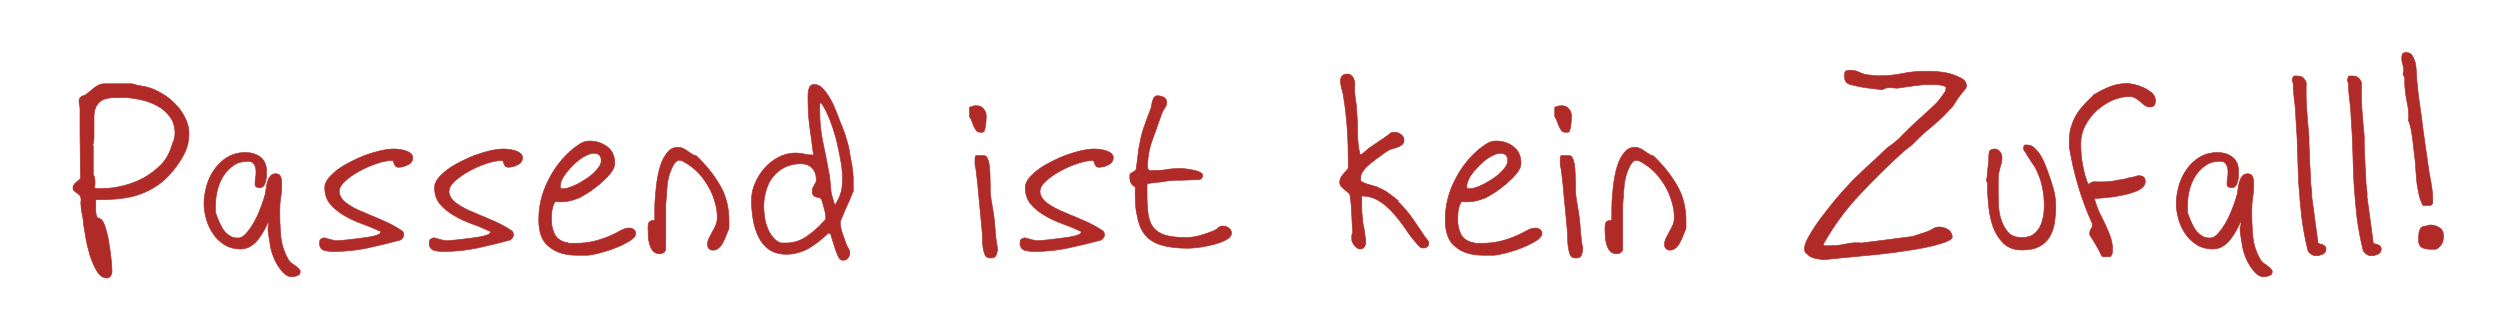<?xml version="1.0" encoding="utf-8"?>
<!-- Generator: Adobe Illustrator 23.0.1, SVG Export Plug-In . SVG Version: 6.00 Build 0)  -->
<svg version="1.1" id="Ebene_1" xmlns="http://www.w3.org/2000/svg" xmlns:xlink="http://www.w3.org/1999/xlink" x="0px" y="0px"
	 viewBox="0 0 1000 132.3" style="enable-background:new 0 0 1000 132.3;" xml:space="preserve">
<style type="text/css">
	.st0{fill:#B02B28;stroke:#B02B28;stroke-width:0.25;stroke-miterlimit:10;}
</style>
<g>
	<path class="st0" d="M29.2,75c0-0.4,0.2-0.9,0.5-1.3c0.3-0.4,0.7-0.7,1-1c0.4-0.3,0.7-0.5,1-0.8c0.3-0.2,0.5-0.4,0.5-0.5l-0.2-18
		v-1.2v-1.8c0-0.6,0-1.3,0-2.1c0-0.7,0-1.4,0-2.1c0-0.7,0-1.3,0-1.8c0-0.5,0-0.9,0-1.2c0-0.1-0.1-0.6-0.2-1.3
		c-0.1-0.7-0.2-1.2-0.2-1.3c0-0.6,0.1-1,0.3-1.3c0.2-0.3,0.4-0.5,0.7-0.7c0.3-0.2,0.6-0.3,1-0.4c0.4-0.1,0.7-0.3,1-0.6
		c0.6-0.4,1.2-0.9,1.8-1.4c0.5-0.5,1.1-0.9,1.6-1.3c0.5-0.4,1.1-0.7,1.8-1c0.6-0.3,1.4-0.4,2.3-0.4h0.7c0.4,0,1,0,1.5,0
		c0.6,0,1.2,0,1.7,0h1.4h1.1c0.5,0,1.1,0,1.6,0c0.6,0,1.1,0,1.6,0h1.1c1.5,0.5,2.9,0.8,4.3,1c1.4,0.2,2.8,0.6,4.3,1.2
		c1.7,0.7,3.4,1.7,5.1,2.8c1.7,1.2,3.2,2.6,4.5,4.1c1.4,1.5,2.4,3.2,3.3,5.1c0.8,1.8,1.3,3.7,1.3,5.6c0,2.9-0.6,5.5-1.7,7.8
		c-1.1,2.3-2.6,4.5-4.3,6.7c-2.1,2.6-4.2,4.7-6.6,6.3c-2.3,1.6-4.8,2.8-7.3,3.7c-2.6,0.9-5.3,1.4-8.2,1.7c-2.9,0.3-6,0.4-9.2,0.4
		c0,0.4,0,0.9,0,1.5c0,0.6,0,1.4,0,2.1c0,0.7,0,1.4,0.1,2c0.1,0.6,0.3,1.2,0.6,1.5c0.1,0.1,0.3,0.3,0.7,0.4c0.4,0.2,0.7,0.3,0.7,0.3
		c0.6,0.5,1.3,1.6,1.8,3.5c0.6,1.9,1.1,3.9,1.4,6.2c0.4,2.3,0.7,4.4,0.9,6.6c0.2,2.1,0.3,3.7,0.3,4.7c0,0.5-0.2,1.1-0.5,1.6
		c-0.4,0.6-0.9,0.9-1.5,0.9c-1.5,0-2.9-0.9-4-2.7c-1.1-1.8-2-3.9-2.8-6.3c-0.7-2.4-1.3-4.8-1.7-7.2c-0.4-2.4-0.7-4.2-0.9-5.4
		c0-0.2,0-0.6-0.1-1.4c-0.1-0.7-0.2-1.5-0.4-2.3c-0.2-0.8-0.3-1.6-0.4-2.4c-0.1-0.7-0.1-1.2-0.1-1.4c-0.1-0.5-0.1-1.1,0-1.9
		c0.1-0.7-0.1-1.4-0.4-1.9c-0.2-0.3-0.5-0.6-0.8-0.8c-0.3-0.2-0.7-0.5-1-0.7c-0.4-0.3-0.6-0.6-0.9-0.9C29.3,76.1,29.2,75.6,29.2,75z
		 M37.8,75l0.4,0.3c0.1,0.1,0.5,0.1,1.3,0.1H41c2.7,0,5.5-0.4,8.3-1.1c2.8-0.7,5.5-1.7,8.1-3.1c2.5-1.4,4.8-3.1,6.8-5.1
		c2-2,3.4-4.4,4.3-7.1c0.3-1,0.6-2,1-2.8c0.3-0.9,0.5-1.8,0.5-2.9c0-2.6-0.7-4.9-2.1-6.7c-1.4-1.8-3.1-3.3-5.2-4.4
		c-2.1-1.1-4.3-1.9-6.8-2.4c-2.4-0.5-4.7-0.8-6.8-0.8c-1.6,0-3.1,0-4.5,0.1C43.2,39.2,42,39.5,41,40c-1,0.5-1.8,1.3-2.4,2.3
		c-0.6,1-1,2.5-1,4.4v7.9c0,0.4,0,1-0.1,1.7c-0.1,0.8-0.2,1.2-0.2,1.2l-0.4,0.3l0.4,0.4v11.5c0.4,0.8,0.7,1.7,0.7,2.7
		c0,0.5,0,1,0,1.4C37.9,74.3,37.8,74.7,37.8,75z"/>
	<path class="st0" d="M107.5,88.3c-0.5,1.2-1.1,2.4-1.8,3.7c-0.7,1.3-1.5,2.5-2.4,3.7c-0.9,1.1-1.9,2.1-3.1,2.8
		c-1.2,0.7-2.4,1.1-3.9,1.1c-2.4,0-4.5-0.5-6.3-1.6c-1.8-1.1-3.4-2.5-4.6-4.3c-1.2-1.7-2.2-3.7-2.8-5.8c-0.6-2.1-1-4.3-1-6.4
		c0-2.4,0.4-4.8,1.1-7.3c0.7-2.5,1.8-4.7,3.2-6.6c1.4-2,3.2-3.6,5.2-4.8c2.1-1.2,4.4-1.8,7.1-1.8c2.3,0,4.3,0.6,5.9,1.8
		c1.6,1.2,2.5,3.1,2.5,5.5c0,0.5,0,1.1,0,1.8c0,0.8-0.1,1.5-0.3,2.3c-0.2,0.7-0.4,1.4-0.8,1.9c-0.4,0.5-0.9,0.8-1.5,0.8
		c-0.5,0-1-0.1-1.4-0.3c-0.4-0.2-0.6-0.6-0.6-1.2c0-0.8,0.1-1.7,0.2-2.5c0.2-0.8,0.2-1.6,0.2-2.5c0-1-0.2-2-0.7-2.8
		s-1.3-1.3-2.4-1.3c-2.3,0-4.2,0.5-5.8,1.6c-1.6,1.1-3,2.5-4.1,4.2c-1.1,1.7-1.9,3.6-2.4,5.6c-0.5,2-0.8,4-0.8,6v3.2
		c0.4,1,0.8,2.1,1.3,3.3c0.5,1.2,1.1,2.3,1.7,3.3c0.7,1,1.5,1.8,2.5,2.5c1,0.7,2.1,1,3.5,1c1.2,0,2.4-0.7,3.6-2.2
		c1.2-1.4,2.3-3.1,3.3-5c1-1.9,1.8-3.8,2.5-5.7c0.7-1.9,1.1-3.3,1.4-4.3c0.2-0.6,0.3-1.4,0.4-2.3s0.3-1.9,0.5-2.8
		c0.3-0.9,0.6-1.7,1.2-2.4c0.5-0.7,1.3-1,2.2-1c1,0,1.7,0.4,2,1.3c0.3,0.9,0.4,1.7,0.4,2.6c0,1.9-0.1,3.7-0.4,5.6
		c-0.3,1.9-0.4,3.8-0.4,5.7c0,2.8,0.1,5.6,0.3,8.5c0.2,2.9,0.8,5.7,1.9,8.2c0.1,0.3,0.4,0.9,0.8,1.6c0.4,0.8,0.6,1.2,0.8,1.3
		c0.3,0.4,0.6,0.7,1.1,1.1c0.5,0.3,1,0.6,1.4,1c0.5,0.3,0.9,0.7,1.3,1.1c0.4,0.4,0.6,0.8,0.6,1.2c0,0.8-0.4,1.3-1.3,1.6
		s-1.6,0.4-2.1,0.4c-1,0-2-0.4-2.9-1.2c-0.9-0.8-1.7-1.8-2.5-3c-0.7-1.2-1.4-2.3-1.8-3.5c-0.5-1.2-0.8-2.2-1-3
		c-0.2-0.7-0.4-1.6-0.5-2.6c-0.2-1-0.3-2-0.5-3.1c-0.2-1.1-0.3-2.2-0.3-3.2C107.5,90.2,107.5,89.2,107.5,88.3z"/>
	<path class="st0" d="M127.8,97.3c0-0.6,0.1-1,0.2-1.3c0.2-0.3,0.7-0.6,1.6-0.9c0.1,0,0.3,0.1,0.8,0.2c0.4,0.1,0.9,0.3,1.5,0.4
		c0.5,0.2,1.1,0.3,1.6,0.4c0.5,0.1,0.9,0.2,1.1,0.2c0.1,0,0.5,0,1.4-0.1c0.9-0.1,2-0.2,3.3-0.3c1.3-0.2,2.7-0.3,4.2-0.5
		c1.5-0.2,2.9-0.4,4.2-0.6c1.3-0.2,2.4-0.5,3.2-0.8c0.9-0.3,1.3-0.6,1.3-1v-0.2c0-0.3-0.1-0.4-0.4-0.4c-2.1-1-4.5-2-7-2.9
		c-2.5-0.9-4.9-2-7.1-3.3c-2.2-1.3-4.1-2.8-5.6-4.6c-1.5-1.8-2.2-4-2.2-6.6c0-1.2,0.5-2.4,1.5-3.7c1-1.2,2.3-2.4,3.9-3.6
		c1.6-1.2,3.4-2.2,5.4-3.2c2-1,4-1.9,6-2.6c2-0.7,4-1.3,5.8-1.7c1.9-0.4,3.5-0.6,4.8-0.6c0.5,0,1.2,0,2.1,0.1
		c0.9,0.1,1.7,0.3,2.6,0.5c0.8,0.3,1.6,0.6,2.2,1.1c0.6,0.5,0.9,1,0.9,1.7c0,1.3-0.6,2.3-1.9,2.9c-1.3,0.7-2.6,1-3.9,1
		c-0.7,0-1.2-0.4-1.5-1.1c-0.3-0.7-0.5-1.3-0.6-1.6h-0.5c-1.6,0-3.6,0.4-6,1.2c-2.4,0.8-4.7,1.8-6.9,3c-2.2,1.2-4.1,2.5-5.7,4
		c-1.6,1.4-2.4,2.8-2.4,4.2c0,0.9,0.3,1.7,0.8,2.5c0.5,0.8,1.2,1.5,2,2.1c0.8,0.6,1.7,1.2,2.6,1.7c0.9,0.5,1.8,0.9,2.6,1.3
		c1.4,0.6,2.8,1.2,4.2,1.8c1.5,0.6,3,1.2,4.5,1.9c1.5,0.6,3,1.3,4.5,2.1c1.4,0.7,2.8,1.6,4.1,2.5c0.3,0.4,0.5,0.9,0.5,1.5
		c0,0.6-0.4,1.3-1.3,2c-4.5,1.2-8.9,2.3-13.2,3.2c-4.3,0.9-8.9,1.4-13.7,1.4c-1.4,0-2.7-0.2-3.8-0.5
		C128.3,99.6,127.8,98.7,127.8,97.3z"/>
	<path class="st0" d="M171.7,97.3c0-0.6,0.1-1,0.2-1.3c0.2-0.3,0.7-0.6,1.6-0.9c0.1,0,0.3,0.1,0.8,0.2c0.4,0.1,0.9,0.3,1.5,0.4
		c0.5,0.2,1.1,0.3,1.6,0.4c0.5,0.1,0.9,0.2,1.1,0.2c0.1,0,0.5,0,1.4-0.1c0.9-0.1,2-0.2,3.3-0.3c1.3-0.2,2.7-0.3,4.2-0.5
		c1.5-0.2,2.9-0.4,4.2-0.6c1.3-0.2,2.4-0.5,3.2-0.8c0.9-0.3,1.3-0.6,1.3-1v-0.2c0-0.3-0.1-0.4-0.4-0.4c-2.1-1-4.5-2-7-2.9
		c-2.5-0.9-4.9-2-7.1-3.3c-2.2-1.3-4.1-2.8-5.6-4.6c-1.5-1.8-2.2-4-2.2-6.6c0-1.2,0.5-2.4,1.5-3.7c1-1.2,2.3-2.4,3.9-3.6
		c1.6-1.2,3.4-2.2,5.4-3.2c2-1,4-1.9,6-2.6c2-0.7,4-1.3,5.8-1.7c1.9-0.4,3.5-0.6,4.8-0.6c0.5,0,1.2,0,2.1,0.1
		c0.9,0.1,1.7,0.3,2.6,0.5c0.8,0.3,1.6,0.6,2.2,1.1c0.6,0.5,0.9,1,0.9,1.7c0,1.3-0.6,2.3-1.9,2.9c-1.3,0.7-2.6,1-3.9,1
		c-0.7,0-1.2-0.4-1.5-1.1c-0.3-0.7-0.5-1.3-0.6-1.6h-0.5c-1.6,0-3.6,0.4-6,1.2c-2.4,0.8-4.7,1.8-6.9,3c-2.2,1.2-4.1,2.5-5.7,4
		c-1.6,1.4-2.4,2.8-2.4,4.2c0,0.9,0.3,1.7,0.8,2.5c0.5,0.8,1.2,1.5,2,2.1c0.8,0.6,1.7,1.2,2.6,1.7c0.9,0.5,1.8,0.9,2.6,1.3
		c1.4,0.6,2.8,1.2,4.2,1.8c1.5,0.6,3,1.2,4.5,1.9c1.5,0.6,3,1.3,4.5,2.1c1.4,0.7,2.8,1.6,4.1,2.5c0.3,0.4,0.5,0.9,0.5,1.5
		c0,0.6-0.4,1.3-1.3,2c-4.5,1.2-8.9,2.3-13.2,3.2c-4.3,0.9-8.9,1.4-13.7,1.4c-1.4,0-2.7-0.2-3.8-0.5
		C172.3,99.6,171.7,98.7,171.7,97.3z"/>
	<path class="st0" d="M215.5,87.9c0-5.4,1.2-10.6,3.7-15.5c2.4-5,5.7-9.2,9.8-12.7c1-0.8,2-1.5,3.1-2.2c1.1-0.7,2.3-1.1,3.7-1.1
		c2.7,0,5.1,0.8,7.1,2.3c2,1.5,3,3.7,3,6.7c0,1.2-0.6,2.5-1.8,4c-1.2,1.5-2.7,2.9-4.3,4.3c-1.7,1.4-3.4,2.7-5.1,3.7
		c-1.7,1.1-3,1.8-4,2.1c-1.3,0.5-2.7,0.9-4.2,1.1c-1.5,0.2-3,0.2-4.4,0c-0.7,1.1-1.1,2.3-1.3,3.6c-0.2,1.3-0.2,2.6-0.2,3.9
		c0,1.7,0.3,3.4,1,5c0.6,1.6,1.8,2.8,3.6,3.5c0.6,0.3,1,0.4,1.2,0.3c0.2,0,0.5,0.1,1.1,0.4h3.2c2.5,0,4.9-0.3,7.3-0.9
		c2.4-0.6,4.7-1.4,7-2.5c1.1-0.5,2.2-1.1,3.3-1.7c1.1-0.6,2.3-1,3.5-1c0.6,0,1.1,0.2,1.7,0.6c0.5,0.4,0.8,0.9,0.8,1.5
		c0,1-0.8,2.1-2.5,3.1c-1.7,1-3.6,2-5.8,2.8c-2.2,0.9-4.4,1.5-6.5,2.1c-2.2,0.5-3.7,0.8-4.6,0.8h-4c-4.8,0-8.5-1.1-11.2-3.4
		C216.8,96.6,215.5,92.9,215.5,87.9z M224.1,74.5c0,0.5,0.1,0.8,0.3,0.9c0.2,0.1,0.5,0.1,1,0.1c0.9,0,2.2-0.4,3.9-1.1
		c1.7-0.7,3.4-1.7,5.1-2.8c1.7-1.1,3.1-2.3,4.3-3.7c1.2-1.3,1.8-2.5,1.8-3.6c0-2-1-3-3-3c-1.1,0-2.4,0.5-4,1.4s-3,2.1-4.4,3.5
		c-1.4,1.4-2.6,2.8-3.6,4.3C224.5,72.1,224.1,73.4,224.1,74.5z"/>
	<path class="st0" d="M259.2,91.1c0-1.1,0.2-1.9,0.5-2.3c0.3-0.4,1.1-0.7,2.2-0.7c0-1,0-2.5,0-4.3c0-1.8,0.1-3.8,0.3-6
		c0.2-2.2,0.4-4.4,0.8-6.6c0.4-2.3,0.9-4.3,1.6-6.1c0.7-1.8,1.6-3.3,2.7-4.5c1.1-1.2,2.4-1.7,3.9-1.7c0.8,0,1.5,0.2,2.1,0.5
		c0.6,0.3,1.3,0.7,1.8,1.1c0.6,0.4,1.1,0.8,1.7,1.1c0.5,0.4,1.1,0.6,1.7,0.7c3.7,3.5,6.9,7.4,9.4,11.7c2.5,4.2,3.7,9,3.7,14.3V91
		c0,0.1,0,0.3-0.1,0.6c-0.1,0.3-0.2,0.4-0.2,0.5c-0.3,0.7-0.7,1.5-1,2.5c-0.4,0.9-0.8,1.8-1.3,2.7c-0.5,0.9-1.1,1.6-1.8,2.1
		c-0.7,0.5-1.6,0.8-2.6,0.6c-0.5-0.1-0.9-0.4-1.2-0.8c-0.3-0.4-0.4-0.9-0.4-1.3c0-0.9,0.2-1.8,0.6-2.6c0.4-0.8,0.8-1.6,1.3-2.5
		c0.5-0.8,0.9-1.7,1.4-2.7c0.4-0.9,0.6-2,0.6-3.2c0-2.1-0.3-4.2-1-6.3c-0.6-2.2-1.5-4.2-2.6-6.1c-1.1-1.9-2.4-3.7-3.9-5.3
		c-1.5-1.6-3.2-2.9-5-4c-0.6-0.3-1-0.6-1.4-0.8c-0.4-0.2-0.8-0.3-1.4-0.3s-1.1,0.4-1.7,1.1c-0.5,0.7-1,1.6-1.4,2.6c-0.4,1-0.8,2-1,3
		c-0.3,1-0.4,1.8-0.5,2.3c-0.1,0.5-0.1,1.2-0.2,2.2c-0.1,0.9-0.2,1.9-0.2,2.8c-0.1,1-0.1,1.8-0.2,2.6c-0.1,0.7-0.1,1.2-0.1,1.4v17.6
		c-0.3,1.2-1.1,1.8-2.5,1.8c-1.1,0-1.9-0.4-2.6-1.1c-0.6-0.7-1.1-1.7-1.4-2.8c-0.3-1.1-0.5-2.2-0.5-3.4
		C259.3,93,259.2,92,259.2,91.1z"/>
	<path class="st0" d="M331.7,93.3h-0.2h-0.2c-1.2,1.1-2.5,2.2-3.7,3.2c-1.3,1-2.6,1.9-3.9,2.7c-1.4,0.8-2.8,1.4-4.3,1.8
		c-1.5,0.5-3.1,0.7-4.9,0.7c-2.8,0-5.2-0.7-7-2c-1.8-1.3-3.2-3.1-4.2-5.2c-1-2.1-1.7-4.4-2.1-7c-0.4-2.5-0.6-5-0.6-7.3
		c0-2.3,0.4-4.6,1.4-6.8c0.9-2.2,2.2-4.3,3.8-6.1c1.6-1.8,3.5-3.3,5.6-4.4c2.1-1.1,4.4-1.7,6.8-1.7c1.2,0,2.3,0.1,3.5,0.4
		c1.2,0.3,2.3,0.4,3.4,0.4h0.4c-0.1-0.1-0.1-0.4-0.2-0.8c-0.1-0.4-0.1-0.6-0.1-0.8c-0.5-3.7-1-7.2-1.4-10.4
		c-0.4-3.2-0.6-6.6-0.6-10.3V38c0-1,0.2-2,0.5-2.9c0.3-0.9,1-1.3,2.1-1.3c1.2,0,2.2,0.5,3.2,1.5c1,1,1.9,2.3,2.8,3.7
		c0.8,1.4,1.6,2.9,2.2,4.5c0.6,1.5,1.2,2.8,1.5,3.8c0.4,1.2,0.9,2.2,1.3,3.2c0.4,1,0.7,2,1.1,2.9c0.3,1,0.6,2,0.9,3
		c0.3,1,0.6,2.2,0.9,3.5v0.4c0.4,2.1,0.7,4,1.1,5.9c0.3,1.9,0.5,3.8,0.5,5.9V73c0,0.4,0,0.8,0,1.3c0,0.5,0,0.9,0,1.3v0.9
		c-0.1,0.1-0.4,0.8-0.9,2.1c-0.5,1.3-1.1,2.6-1.8,4.1c-0.6,1.4-1.2,2.8-1.7,4c-0.5,1.2-0.8,1.9-0.8,1.9c0,1.5,0.3,3.2,0.9,4.9
		c0.6,1.7,1.2,3.3,1.7,4.7c0.1,0.1,0.3,0.5,0.6,1.1c0.3,0.6,0.5,0.9,0.6,1.1v0.7c0,0.8-0.2,1.5-0.7,2.1c-0.5,0.6-1.1,0.9-2,0.9
		c-0.6,0-1-0.2-1.4-0.7c-0.4-0.5-0.6-1-0.8-1.5c-0.1-0.3-0.3-0.8-0.6-1.5c-0.3-0.7-0.5-1.5-0.8-2.4c-0.3-0.9-0.5-1.7-0.8-2.5
		c-0.2-0.8-0.4-1.3-0.4-1.6C332,93.4,331.9,93.3,331.7,93.3z M305.8,86.5c0.2,1.5,0.5,3,1.1,4.4c0.5,1.4,1.2,2.7,2.1,3.8
		c0.9,1.2,2,2,3.3,2.5c0.1,0,0.5,0,1,0c0.5,0,0.9,0,1,0c3,0,5.7-0.8,8.2-2.5s4.7-3.6,6.6-5.7c0.5-0.5,0.8-0.8,1-1
		c0.1-0.1,0.2-0.4,0.2-0.9c0-1.1-0.2-2.3-0.6-3.7s-0.7-2.5-1-3.4c-0.2-0.5-0.5-0.8-0.9-0.9c-0.4-0.1-0.8-0.2-1.3-0.3
		c-0.4-0.1-0.8-0.3-1.1-0.6c-0.3-0.3-0.5-0.9-0.5-1.8c0-0.4,0.1-0.8,0.2-1.2c0.2-0.4,0.4-0.7,0.6-1.1c0.2-0.4,0.4-0.7,0.6-1.1
		c0.2-0.4,0.2-0.8,0.2-1.3c0-1.9-0.6-3.4-1.7-4.5c-1.1-1.2-2.6-1.7-4.5-1.7c-2.4,0-4.6,0.5-6.4,1.4s-3.4,2.2-4.6,3.7
		c-1.3,1.5-2.2,3.3-2.8,5.4c-0.6,2-1,4.2-1,6.3C305.5,83.6,305.6,85,305.8,86.5z M329.2,57.1c0.9,4.1,1.7,8.3,2.5,12.7
		c0.1,0.2,0.1,0.6,0.2,1.3c0.1,0.6,0.1,1.4,0.2,2.1c0.1,0.8,0.2,1.5,0.2,2.1c0.1,0.6,0.1,1.1,0.1,1.3c0.1,0.4,0.2,0.9,0.3,1.4
		c0.2,0.6,0.3,1.2,0.5,1.7c0.2,0.6,0.3,1.1,0.4,1.4c0.1,0.4,0.2,0.6,0.3,0.6h0.3c0.1,0,0.3-0.4,0.7-1.2s0.7-1.4,0.9-1.8
		c0.5-1.3,0.8-2.5,1-3.7c0.1-1.2,0.2-2.5,0.2-3.8c0-1.8-0.2-4.1-0.7-6.9c-0.5-2.8-1.1-5.7-1.8-8.6c-0.8-2.9-1.7-5.7-2.8-8.4
		c-1.1-2.6-2.2-4.8-3.4-6.4c-0.3,0.5-0.4,1-0.4,1.6v1.7C327.9,48.8,328.3,53,329.2,57.1z"/>
	<path class="st0" d="M387.8,46.7V43c0-0.1,0.3-0.2,0.9-0.4s1-0.3,1.4-0.3c1.4-0.1,2.4,0.2,3.2,1.1c0.8,0.9,1.2,1.9,1.2,3.1
		c0,0.9-0.1,1.9-0.2,3c-0.1,1.1-0.3,2.1-0.6,3c-0.2,0.3-0.4,0.4-0.7,0.4h-0.8c-0.8,0-1.4-0.2-1.7-0.7s-0.7-1.1-1-1.7
		c-0.3-0.7-0.5-1.4-0.8-2.1C388.5,47.8,388.2,47.2,387.8,46.7z M390,64.7v-1.3c0-0.5,0.1-0.9,0.4-1.2h1.3h1.4c0.6,0,1.1,0.1,1.4,0.4
		c0.3,0.3,0.6,0.9,0.8,1.6c0.2,0.8,0.3,1.3,0.4,1.6c0.3,2.7,0.4,5.4,0.4,8.1c-0.1,2.7,0.2,5.3,0.7,7.9c0.5,2.7,0.9,5.4,1.1,8
		c0.2,2.6,0.4,5.3,0.8,8c0.1,0.1,0.1,0.4,0.2,0.8s0.1,0.6,0.1,0.8v0.2c0,0.8-0.2,1.6-0.5,2.4c-0.3,0.8-1,1.2-2.1,1.2
		c-0.7,0-1.3-0.1-1.6-0.3c-0.4-0.2-0.7-0.7-1-1.4c-0.5-1.7-0.8-3.4-0.8-5.1c0-1.8-0.1-3.6-0.3-5.5c-0.4-3.9-0.7-7.7-1.1-11.5
		c-0.3-3.8-0.7-7.6-1.2-11.5c0-0.1-0.1-0.4-0.2-0.9c-0.1-0.5-0.2-0.8-0.2-1V64.7z"/>
	<path class="st0" d="M408,97.3c0-0.6,0.1-1,0.2-1.3c0.2-0.3,0.7-0.6,1.6-0.9c0.1,0,0.3,0.1,0.8,0.2c0.4,0.1,0.9,0.3,1.5,0.4
		c0.5,0.2,1.1,0.3,1.6,0.4c0.5,0.1,0.9,0.2,1.1,0.2c0.1,0,0.5,0,1.4-0.1c0.9-0.1,2-0.2,3.3-0.3c1.3-0.2,2.7-0.3,4.2-0.5
		c1.5-0.2,2.9-0.4,4.2-0.6c1.3-0.2,2.4-0.5,3.2-0.8c0.9-0.3,1.3-0.6,1.3-1v-0.2c0-0.3-0.1-0.4-0.4-0.4c-2.1-1-4.5-2-7-2.9
		c-2.5-0.9-4.9-2-7.1-3.3c-2.2-1.3-4.1-2.8-5.6-4.6c-1.5-1.8-2.2-4-2.2-6.6c0-1.2,0.5-2.4,1.5-3.7c1-1.2,2.3-2.4,3.9-3.6
		c1.6-1.2,3.4-2.2,5.4-3.2c2-1,4-1.9,6-2.6c2-0.7,4-1.3,5.8-1.7c1.9-0.4,3.5-0.6,4.8-0.6c0.5,0,1.2,0,2.1,0.1
		c0.9,0.1,1.7,0.3,2.6,0.5c0.8,0.3,1.6,0.6,2.2,1.1c0.6,0.5,0.9,1,0.9,1.7c0,1.3-0.6,2.3-1.9,2.9c-1.3,0.7-2.6,1-3.9,1
		c-0.7,0-1.2-0.4-1.5-1.1c-0.3-0.7-0.5-1.3-0.6-1.6H437c-1.6,0-3.6,0.4-6,1.2c-2.4,0.8-4.7,1.8-6.9,3c-2.2,1.2-4.1,2.5-5.7,4
		c-1.6,1.4-2.4,2.8-2.4,4.2c0,0.9,0.3,1.7,0.8,2.5c0.5,0.8,1.2,1.5,2,2.1c0.8,0.6,1.7,1.2,2.6,1.7c0.9,0.5,1.8,0.9,2.6,1.3
		c1.4,0.6,2.8,1.2,4.2,1.8c1.5,0.6,3,1.2,4.5,1.9c1.5,0.6,3,1.3,4.5,2.1c1.4,0.7,2.8,1.6,4.1,2.5c0.3,0.4,0.5,0.9,0.5,1.5
		c0,0.6-0.4,1.3-1.3,2c-4.5,1.2-8.9,2.3-13.2,3.2c-4.3,0.9-8.9,1.4-13.7,1.4c-1.4,0-2.7-0.2-3.8-0.5C408.6,99.6,408,98.7,408,97.3z"
		/>
	<path class="st0" d="M454.1,74.8c-0.9-0.5-1.5-1.1-1.8-1.8c-0.3-0.7-0.4-1.5-0.4-2.6c0-0.5,0.1-0.8,0.4-1c0.3-0.2,0.5-0.4,0.8-0.5
		c0.3-0.2,0.6-0.4,0.9-0.6c0.3-0.2,0.5-0.6,0.5-1c0.3-1.9,0.5-3.7,0.7-5.3c0.1-1.6,0.4-3.4,0.9-5.5c0.4-2.3,1-4.4,1.8-6.5
		c0.7-2.1,1.5-4.2,2.3-6.2c0.2-0.4,0.3-0.9,0.4-1.5c0.1-0.6,0.2-1.3,0.4-1.9c0.2-0.6,0.4-1.1,0.7-1.5c0.3-0.4,0.7-0.6,1.3-0.6
		c0.9,0,1.7,0.2,2.5,0.6c0.8,0.4,1.2,1.1,1.2,2.2c0,0.7-0.3,1.4-0.8,2.1c-0.5,0.7-0.9,1.5-1.2,2.2c-1.2,3.5-2.5,7.1-3.8,10.7
		c-1.3,3.6-1.9,7.3-1.9,11.1c0,0.1,0,0.1,0.1,0.2c0,0.1,0.1,0.2,0.3,0.4c0.2,0.2,0.3,0.3,0.4,0.4h1.9c1.7,0,3.4-0.1,5.1-0.4
		c1.7-0.3,3.4-0.4,5.2-0.4c0.3,0,0.9,0,1.9,0.1c1,0.1,2.1,0.3,3.2,0.5c1.1,0.2,2.1,0.5,2.9,0.9s1.2,0.9,1.1,1.5
		c-0.3,1-0.9,1.5-1.8,1.5c-0.3,0-0.9,0-1.7,0c-0.8,0-1.7,0.1-2.6,0.1c-0.9,0-1.8,0.1-2.6,0.1c-0.8,0-1.4,0-1.7,0c-0.1,0-0.3,0-0.6,0
		c-0.3,0-0.6,0.1-0.9,0.1c-0.3,0.1-0.6,0.1-0.9,0.1c-0.3,0-0.5,0-0.5,0h-0.4c-0.6,0.1-1.4,0.3-2.4,0.4c-0.9,0.1-1.8,0.2-2.7,0.3
		s-1.9,0.2-3.1,0.4l-0.4,0.4c0,0.1,0,0.3,0,0.6c0,0.3,0,0.7,0,1.2v1.3v1c0,3.2,0.2,5.9,0.5,8.1c0.4,2.2,1.1,3.9,2.2,5.2
		c1.1,1.3,2.7,2.3,4.7,2.9c2.1,0.6,4.8,0.9,8.2,0.9c1.9,0,3.7-0.3,5.6-0.8c1.8-0.5,3.7-1.2,5.5-1.9c0.7-0.3,1.3-0.7,1.8-1.2
		c0.5-0.5,1.1-0.7,2-0.7c0.8,0,1.5,0.3,2.2,0.8c0.7,0.5,1.1,1.2,1.1,2c0,1.1-0.8,2-2.3,2.8c-1.5,0.8-3.3,1.4-5.3,1.9
		c-2,0.5-3.9,0.9-5.8,1.1c-1.9,0.2-3.2,0.3-4,0.3c-4.6,0-8.3-0.5-11.1-1.4c-2.8-0.9-4.9-2.4-6.4-4.4c-1.5-2-2.4-4.5-2.9-7.6
		C454.1,83.1,454,79.3,454.1,74.8z"/>
	<path class="st0" d="M540.7,94.5c0-0.5,0.1-1,0.4-1.5c-0.2-2.1-0.3-4.4-0.4-7.1c-0.1-2.7-0.3-5.1-0.6-7.4c-0.1-0.6-0.4-1.2-0.9-1.5
		c-0.5-0.4-0.9-0.8-1.4-1.2c-0.5-0.4-0.9-0.8-1.3-1.2c-0.4-0.4-0.6-1-0.6-1.8c0-1,0.4-2,1.3-3s1.6-1.8,2.1-2.5V65
		c0-4.3-0.1-8.7-0.4-13.2c-0.3-4.5-0.8-8.9-1.5-13.2c-0.1-1-0.4-2-0.7-3.1c-0.3-1.1-0.5-2.2-0.5-3.2c0-1.8,1-2.7,2.9-2.7
		c0.5,0,1,0.2,1.4,0.6c0.5,0.4,0.8,0.8,1,1.4c0.3,0.7,0.5,1.6,0.4,2.8c-0.1,1.2-0.1,2.1,0,2.8c0.1,1,0.2,1.9,0.3,2.8
		c0.2,0.9,0.3,1.8,0.4,2.8c0.1,1.6,0.2,3.2,0.3,4.8c0.1,1.6,0.1,3.2,0.1,4.8c0,3.3,0.3,6.4,1,9.4h0.2c0.3,0,0.9-0.3,1.6-1
		c0.8-0.6,1.3-1.1,1.5-1.3c0.3-0.2,0.7-0.5,1.4-1s1.4-0.9,2.1-1.4c0.7-0.5,1.4-1,2.1-1.4c0.7-0.4,1.1-0.8,1.4-1
		c0.8-0.5,1.3-0.9,1.7-1.3c0.4-0.4,1-0.5,1.9-0.5c0.9,0,1.7,0.3,2.5,0.9s1.2,1.3,1.2,2.2c0,0.8-0.2,1.4-0.7,1.8
		c-0.5,0.4-1,0.7-1.6,1c-0.6,0.2-1.3,0.4-2,0.6c-0.7,0.2-1.3,0.4-1.7,0.6c-0.3,0.2-0.8,0.5-1.4,0.9c-0.6,0.4-1.2,0.8-1.8,1.3
		s-1.2,0.9-1.8,1.3c-0.5,0.4-0.9,0.6-1,0.8c-0.5,0.4-1.1,0.8-1.7,1.3c-0.6,0.5-1.2,1.1-1.7,1.6c-0.5,0.6-1,1.2-1.4,1.9
		c-0.4,0.7-0.5,1.3-0.5,2c0,0.1,0,0.4,0,0.7c0,0.3,0,0.5,0,0.7c0.4,0.2,0.8,0.4,1.1,0.5c0.3,0.2,0.7,0.4,1.4,0.6
		c0.8,0.2,1.7,0.5,2.8,0.8c1.1,0.3,1.7,0.5,1.8,0.7c1.4,0.5,2.8,1.3,4.2,2.3c1.4,1,2.6,2,3.7,2.9c-0.1,0.1-0.1,0.3,0,0.4
		c2.2,2.2,4.1,4.4,5.7,6.7c1.6,2.3,3.3,4.8,5.1,7.5c0.1,0.1,0.3,0.4,0.7,0.9c0.4,0.5,0.7,0.8,0.7,0.9c0,0.1,0,0.2,0,0.3
		c0,0.2,0,0.3,0,0.4c0,0.6-0.2,1-0.6,1.3c-0.4,0.3-0.9,0.5-1.5,0.5c-0.7,0-1.3-0.2-1.6-0.6c-0.4-0.4-0.8-0.8-1.2-1.3
		c-1.5-1.7-3-3.6-4.4-5.8c-1.5-2.2-3.1-4.2-4.8-6.2c-1.7-1.9-3.6-3.6-5.7-4.9c-2.1-1.3-4.4-2-7-2c0,1.5,0,3,0,4.4
		c0,1.5,0.1,3,0.3,4.4c0,0.3,0,0.8,0.1,1.5c0.1,0.7,0.2,1.4,0.4,2.2c0.2,0.8,0.3,1.5,0.4,2.2c0.1,0.7,0.1,1.2,0.1,1.4
		c0.1,0.1,0.1,0.3,0.2,0.7c0.1,0.4,0.1,0.7,0.1,0.7v1c0,0.6-0.2,1.3-0.5,1.8c-0.4,0.6-0.9,0.9-1.7,0.9c-0.5,0-1-0.2-1.4-0.5
		c-0.5-0.4-0.9-0.8-1.2-1.3c-0.4-0.5-0.6-1.1-0.8-1.7C540.8,95.4,540.7,94.9,540.7,94.5z"/>
	<path class="st0" d="M578.1,87.9c0-5.4,1.2-10.6,3.7-15.5c2.4-5,5.7-9.2,9.8-12.7c1-0.8,2-1.5,3.1-2.2c1.1-0.7,2.3-1.1,3.7-1.1
		c2.7,0,5.1,0.8,7,2.3c2,1.5,3,3.7,3,6.7c0,1.2-0.6,2.5-1.8,4c-1.2,1.5-2.7,2.9-4.3,4.3c-1.7,1.4-3.4,2.7-5.1,3.7
		c-1.7,1.1-3,1.8-4,2.1c-1.3,0.5-2.7,0.9-4.2,1.1c-1.5,0.2-3,0.2-4.4,0c-0.7,1.1-1.1,2.3-1.3,3.6c-0.2,1.3-0.2,2.6-0.2,3.9
		c0,1.7,0.3,3.4,1,5c0.6,1.6,1.8,2.8,3.6,3.5c0.6,0.3,1,0.4,1.2,0.3c0.2,0,0.5,0.1,1.1,0.4h3.2c2.5,0,4.9-0.3,7.3-0.9
		c2.3-0.6,4.7-1.4,7-2.5c1.1-0.5,2.2-1.1,3.3-1.7c1.1-0.6,2.3-1,3.5-1c0.6,0,1.1,0.2,1.7,0.6c0.5,0.4,0.8,0.9,0.8,1.5
		c0,1-0.8,2.1-2.5,3.1c-1.7,1-3.6,2-5.8,2.8c-2.2,0.9-4.4,1.5-6.5,2.1c-2.2,0.5-3.7,0.8-4.6,0.8h-4c-4.8,0-8.5-1.1-11.2-3.4
		C579.4,96.6,578.1,92.9,578.1,87.9z M586.7,74.5c0,0.5,0.1,0.8,0.3,0.9c0.2,0.1,0.5,0.1,1,0.1c0.9,0,2.2-0.4,3.9-1.1
		c1.7-0.7,3.4-1.7,5.1-2.8c1.7-1.1,3.1-2.3,4.3-3.7c1.2-1.3,1.8-2.5,1.8-3.6c0-2-1-3-3-3c-1.1,0-2.4,0.5-4,1.4s-3,2.1-4.4,3.5
		c-1.4,1.4-2.6,2.8-3.6,4.3C587.2,72.1,586.7,73.4,586.7,74.5z"/>
	<path class="st0" d="M621.9,46.7V43c0-0.1,0.3-0.2,0.9-0.4s1-0.3,1.4-0.3c1.4-0.1,2.4,0.2,3.2,1.1c0.8,0.9,1.2,1.9,1.2,3.1
		c0,0.9-0.1,1.9-0.2,3c-0.1,1.1-0.3,2.1-0.6,3c-0.2,0.3-0.4,0.4-0.7,0.4h-0.8c-0.8,0-1.4-0.2-1.7-0.7c-0.4-0.5-0.7-1.1-1-1.7
		c-0.3-0.7-0.5-1.4-0.8-2.1C622.6,47.8,622.3,47.2,621.9,46.7z M624.1,64.7v-1.3c0-0.5,0.1-0.9,0.4-1.2h1.3h1.4
		c0.6,0,1.1,0.1,1.4,0.4c0.3,0.3,0.6,0.9,0.8,1.6c0.2,0.8,0.3,1.3,0.4,1.6c0.3,2.7,0.4,5.4,0.4,8.1c-0.1,2.7,0.2,5.3,0.7,7.9
		c0.5,2.7,0.9,5.4,1.1,8c0.2,2.6,0.4,5.3,0.8,8c0.1,0.1,0.1,0.4,0.2,0.8s0.1,0.6,0.1,0.8v0.2c0,0.8-0.2,1.6-0.5,2.4
		c-0.3,0.8-1,1.2-2.1,1.2c-0.7,0-1.3-0.1-1.6-0.3c-0.4-0.2-0.7-0.7-1-1.4c-0.5-1.7-0.8-3.4-0.8-5.1c0-1.8-0.1-3.6-0.3-5.5
		c-0.4-3.9-0.7-7.7-1.1-11.5c-0.3-3.8-0.7-7.6-1.2-11.5c0-0.1-0.1-0.4-0.2-0.9c-0.1-0.5-0.2-0.8-0.2-1V64.7z"/>
	<path class="st0" d="M642,91.1c0-1.1,0.2-1.9,0.5-2.3c0.3-0.4,1.1-0.7,2.2-0.7c0-1,0-2.5,0-4.3c0-1.8,0.1-3.8,0.3-6
		c0.2-2.2,0.4-4.4,0.8-6.6c0.4-2.3,0.9-4.3,1.6-6.1s1.6-3.3,2.7-4.5c1.1-1.2,2.4-1.7,3.9-1.7c0.8,0,1.5,0.2,2.1,0.5
		c0.6,0.3,1.3,0.7,1.8,1.1c0.6,0.4,1.1,0.8,1.7,1.1c0.5,0.4,1.1,0.6,1.7,0.7c3.7,3.5,6.9,7.4,9.4,11.7c2.5,4.2,3.7,9,3.7,14.3V91
		c0,0.1,0,0.3-0.1,0.6c-0.1,0.3-0.2,0.4-0.2,0.5c-0.3,0.7-0.7,1.5-1,2.5c-0.4,0.9-0.8,1.8-1.3,2.7c-0.5,0.9-1.1,1.6-1.8,2.1
		c-0.7,0.5-1.6,0.8-2.6,0.6c-0.5-0.1-0.9-0.4-1.2-0.8c-0.3-0.4-0.4-0.9-0.4-1.3c0-0.9,0.2-1.8,0.6-2.6c0.4-0.8,0.8-1.6,1.3-2.5
		c0.5-0.8,0.9-1.7,1.4-2.7c0.4-0.9,0.6-2,0.6-3.2c0-2.1-0.3-4.2-1-6.3c-0.6-2.2-1.5-4.2-2.6-6.1c-1.1-1.9-2.4-3.7-3.9-5.3
		c-1.5-1.6-3.2-2.9-5-4c-0.6-0.3-1-0.6-1.4-0.8c-0.4-0.2-0.8-0.3-1.4-0.3c-0.6,0-1.1,0.4-1.7,1.1c-0.5,0.7-1,1.6-1.4,2.6
		c-0.4,1-0.8,2-1,3c-0.3,1-0.4,1.8-0.5,2.3c-0.1,0.5-0.1,1.2-0.2,2.2c-0.1,0.9-0.2,1.9-0.2,2.8c-0.1,1-0.1,1.8-0.2,2.6
		c-0.1,0.7-0.1,1.2-0.1,1.4v17.6c-0.3,1.2-1.1,1.8-2.5,1.8c-1.1,0-1.9-0.4-2.6-1.1c-0.6-0.7-1.1-1.7-1.4-2.8
		c-0.3-1.1-0.5-2.2-0.5-3.4C642,93,642,92,642,91.1z"/>
	<path class="st0" d="M721.8,99.4c0-1,0.4-2.2,1.2-3.8c0.8-1.6,1.9-3.3,3.1-5.2c1.3-1.9,2.7-3.8,4.3-5.8c1.5-2,3.1-3.9,4.6-5.7
		c1.5-1.8,3-3.4,4.3-4.8c1.3-1.4,2.3-2.5,3.1-3.2c0.5-0.4,1.3-1.3,2.5-2.4c1.2-1.2,2.5-2.4,3.9-3.6c1.4-1.3,2.6-2.4,3.8-3.6
		c1.2-1.1,2-1.9,2.6-2.4c2.1-1.4,4-2.9,5.7-4.8c1.8-1.8,3.6-3.6,5.5-5.3c0.2-0.2,0.6-0.6,1.3-1.2c0.7-0.6,1.4-1.3,2.2-2
		c0.8-0.7,1.5-1.4,2.2-2c0.7-0.6,1.1-1,1.3-1.2c0.9-0.8,1.7-1.7,2.4-2.6c0.7-0.9,1.4-1.9,2.2-3c0.3-0.5,0.4-1.1,0.4-1.7
		c0-0.3-0.2-0.5-0.5-0.6c-0.4-0.2-0.8-0.3-1.4-0.4c-0.5-0.1-1.1-0.2-1.8-0.2c-0.6,0-1.2,0-1.7,0h-1.4h-2.1c-0.1,0-0.5,0-1,0.1
		c-0.5,0.1-1.1,0.1-1.7,0.2c-0.6,0.1-1.2,0.1-1.8,0.2c-0.6,0.1-1.1,0.2-1.4,0.2c-0.1,0-0.4,0-0.8,0.1c-0.4,0.1-0.8,0.1-1.3,0.2
		c-0.5,0.1-0.9,0.2-1.3,0.2c-0.4,0.1-0.7,0.1-0.8,0.1c-0.5,0.1-1.1,0.1-1.6,0c-0.6-0.1-1.2-0.1-1.7-0.1c-0.6,0-1.1,0-1.6,0.1
		c-0.5,0.1-1,0.3-1.4,0.7c-2.3-0.3-4.6-0.5-6.7-0.8c-2.2-0.3-4.4-0.8-6.7-1.4c-0.7-0.3-1.2-0.7-1.5-1.3c-0.3-0.6-0.4-1.3-0.4-2
		c0-0.9,0.1-1.5,0.3-1.8c0.2-0.3,0.9-0.5,2-0.5c1.3,0,2.4,0.2,3.4,0.7c1,0.5,2.1,0.9,3.3,1.1c0.1,0,0.4,0,0.9,0.1
		c0.5,0.1,1.2,0.1,2,0.2c0.8,0.1,1.4,0.1,1.9,0.1h0.4c3.1,0,6.1-0.3,9-0.9c2.9-0.6,5.9-0.9,9-0.9c0.1,0,0.4,0,1,0c0.6,0,1.2,0,1.8,0
		c0.6,0,1.2,0.1,1.8,0.1c0.6,0.1,1.1,0.1,1.4,0.2c0.5,0,1.2,0.1,2.3,0.3c1.1,0.2,2.2,0.5,3.3,0.9c1.1,0.4,2.2,0.9,3.1,1.4
		c0.9,0.5,1.5,1.2,1.7,1.9c0.3,1,0.2,1.7-0.3,2.3c-0.5,0.6-1,1.2-1.5,1.8c-0.9,1.1-1.7,2.2-2.4,3.4c-0.7,1.2-1.5,2.3-2.6,3.3
		c-1.9,2.1-3.8,3.9-5.8,5.6c-2,1.7-4.1,3.4-6.1,5.3l-2.6,2.6c-0.5,0.5-1.1,1-1.7,1.4c-0.6,0.5-1.3,1-1.9,1.5
		c-6.2,5.6-12.1,11.4-17.6,17.3c-5.6,5.9-10.4,12.5-14.5,19.7l-0.1,0.2c0,0.1,0,0.1,0.1,0.2c0,0.1,0.1,0.2,0.3,0.4h2.1
		c2.2,0,4.3-0.2,6.5-0.7c2.1-0.5,4.3-0.6,6.4-0.4l20.3-2.6c1-0.3,1.8-0.6,2.4-0.8s1.3-0.4,1.9-0.6c0.6-0.2,1.2-0.4,1.5-0.5
		c0.8-0.3,1.6-0.7,2.4-1.2c0.8-0.5,1.6-0.7,2.4-0.7c1.2,0,2.4,0.3,3.4,0.9c1.1,0.6,1.7,1.5,1.9,2.9c0.1,0.6-0.4,1.1-1.4,1.6
		c-1,0.5-2.3,1-3.8,1.4c-1.5,0.5-3.3,0.9-5.2,1.3c-1.9,0.4-3.7,0.7-5.5,1c-1.7,0.3-3.3,0.5-4.6,0.7c-1.4,0.2-2.3,0.3-2.7,0.4
		c-4.8,0.6-9.6,1.1-14.2,1.5c-4.6,0.4-9.4,0.9-14.2,1.4c-0.7-0.1-1.5-0.3-2.3-0.4c-0.8-0.1-1.6-0.3-2.3-0.6
		c-0.7-0.3-1.3-0.7-1.8-1.3C722.1,101.2,721.8,100.4,721.8,99.4z"/>
	<path class="st0" d="M794.5,72c0-0.1,0-0.3,0.1-0.4c0.1-0.2,0.2-0.3,0.2-0.3c0-0.3,0-0.7,0.1-1.4c0.1-0.7,0.1-1.5,0.2-2.3
		c0.1-0.8,0.2-1.6,0.3-2.3c0.1-0.7,0.1-1.2,0.1-1.4v-1.1c0-0.7,0.1-1.4,0.2-1.9c0.1-0.6,0.5-1,1.3-1.2c1.1-0.3,2,0,2.7,0.7
		c0.7,0.7,1.1,1.5,1.1,2.5c0,1-0.1,1.9-0.4,2.8s-0.5,1.8-0.7,2.7c-0.3,1-0.4,2.3-0.4,3.8v3.7c0,1.7,0,3.7,0.1,5.9
		c0.1,2.2,0.4,4.3,1.1,6.2c0.6,2,1.6,3.6,2.8,5c1.3,1.4,3.1,2,5.5,2c1.8,0,3.3-0.4,4.4-1.1c1.1-0.8,2-1.8,2.7-3
		c0.6-1.2,1.1-2.6,1.4-4.2c0.3-1.5,0.4-3,0.4-4.5c0-2.7-0.3-5.3-0.9-8c-0.6-2.6-1.6-5.1-2.8-7.4c-0.1-0.1-0.2-0.3-0.5-0.7
		s-0.6-0.9-1-1.5c-0.4-0.6-0.7-1.1-1.1-1.7c-0.4-0.5-0.6-1-0.8-1.3c-0.3-0.4-0.5-0.9-0.8-1.2c-0.3-0.4-0.4-0.8-0.4-1.3
		c0-0.3,0.2-0.7,0.5-1.1c0.1,0,0.2,0,0.5,0c0.3,0,0.4,0,0.6,0c1,0,2,0.4,2.8,1.2c0.8,0.8,1.6,1.7,2.3,2.8c0.7,1.1,1.2,2.2,1.7,3.3
		c0.5,1.1,0.8,2.1,1.1,2.8c1,2.7,1.8,5.1,2.4,7.2c0.6,2.1,1,4.6,1,7.3c0,2.3-0.2,4.5-0.5,6.6c-0.4,2.1-1,4-2,5.6s-2.3,2.9-4.1,3.8
		c-1.7,0.9-4,1.4-6.8,1.4c-3.2,0-5.7-0.9-7.5-2.7c-1.8-1.8-3.2-3.9-4.1-6.4c-0.9-2.5-1.5-5.2-1.8-8.1s-0.5-5.5-0.5-7.8v-1.8
		c0-0.1-0.1-0.2-0.2-0.4C794.5,72.1,794.5,72,794.5,72z"/>
	<path class="st0" d="M838.4,98c-0.7-1.3-1.6-2.6-2.5-4v-0.8c0-0.7,0.2-1.2,0.5-1.6c0.4-0.4,0.5-0.9,0.5-1.6v-0.6
		c-2.3-5-4.1-10-5.6-15c-1.5-5-2.7-10.2-3.6-15.8v-2c0-2.1,0.2-3.9,0.7-5.6c0.5-1.6,1.1-3.2,1.9-4.6c0.8-1.4,1.8-2.8,2.9-4
		c1.1-1.3,2.4-2.5,3.7-3.8c0.5-0.7,0.8-1,1-0.9c2.1-1.3,4.2-2.3,6.3-3.1c2.1-0.8,4.3-1.2,6.7-1.2c0.6,0,1.6,0.1,2.8,0.4
		c1.3,0.3,2.5,0.7,3.8,1.3c1.3,0.6,2.3,1.3,3.3,2.1c0.9,0.9,1.4,1.9,1.4,3c0,1.7-0.7,2.6-2.2,2.6c-0.8,0-1.5-0.2-2.1-0.7
		c-0.6-0.4-1.2-0.9-1.7-1.4c-0.6-0.5-1.2-1-1.9-1.4c-0.7-0.4-1.5-0.7-2.5-0.7c-2.1,0-4.3,0.5-6.6,1.4c-2.3,1-4.4,2.3-6.3,4
		c-1.9,1.7-3.5,3.7-4.7,6c-1.3,2.4-1.9,4.9-1.9,7.7c0,1.2,0.1,2.5,0.2,4c0.1,1.5,0.3,3,0.6,4.5c0.3,1.5,0.6,3,1,4.3
		c0.4,1.4,0.8,2.5,1.4,3.4c0.1-0.3,0.4-0.6,0.9-0.8c0.4-0.2,0.7-0.4,0.9-0.4c1.9,0.1,3.7,0.1,5.4,0c1.7-0.1,3.5-0.4,5.4-0.8
		c0.1,0,0.4,0,0.9-0.1c0.5-0.1,1-0.2,1.6-0.4c0.6-0.2,1.2-0.3,1.8-0.4c0.6-0.1,1-0.2,1.4-0.3c0.1,0,0.4-0.1,0.7-0.2
		c0.4-0.2,0.6-0.2,0.7-0.2h0.5c1.6,0,2.4,0.8,2.4,2.3c0,1-0.4,1.8-1.3,2.5c-0.8,0.7-1.9,1.3-3.2,1.7c-1.3,0.5-2.7,0.9-4.3,1.2
		c-1.6,0.3-3.1,0.6-4.6,0.8c-1.5,0.2-2.9,0.3-4.1,0.4c-1.2,0.1-2.1,0.2-2.7,0.2v0.2V80c0.4,1.5,1,3.1,1.7,4.7
		c0.8,1.6,1.6,3.3,2.4,4.9c0.8,1.7,1.5,3.3,2.1,5c0.6,1.7,0.9,3.3,0.9,4.9c0,0.6,0,1.2-0.1,1.8c-0.1,0.5-0.4,1-0.9,1.4h-1.4
		c-0.3,0-0.7,0-1,0c-0.4,0-0.7-0.1-1-0.5C839.9,100.7,839.2,99.3,838.4,98z"/>
	<path class="st0" d="M896.4,88.3c-0.5,1.2-1.1,2.4-1.8,3.7c-0.7,1.3-1.5,2.5-2.4,3.7c-0.9,1.1-1.9,2.1-3.1,2.8
		c-1.2,0.7-2.4,1.1-3.9,1.1c-2.4,0-4.5-0.5-6.3-1.6c-1.8-1.1-3.4-2.5-4.6-4.3c-1.2-1.7-2.2-3.7-2.8-5.8c-0.6-2.1-1-4.3-1-6.4
		c0-2.4,0.4-4.8,1.1-7.3c0.7-2.5,1.8-4.7,3.2-6.6c1.4-2,3.2-3.6,5.2-4.8c2.1-1.2,4.4-1.8,7-1.8c2.3,0,4.3,0.6,5.9,1.8
		c1.6,1.2,2.5,3.1,2.5,5.5c0,0.5,0,1.1,0,1.8c0,0.8-0.1,1.5-0.3,2.3c-0.2,0.7-0.4,1.4-0.8,1.9c-0.4,0.5-0.9,0.8-1.5,0.8
		c-0.5,0-1-0.1-1.4-0.3c-0.4-0.2-0.6-0.6-0.6-1.2c0-0.8,0.1-1.7,0.2-2.5c0.2-0.8,0.2-1.6,0.2-2.5c0-1-0.2-2-0.7-2.8
		c-0.5-0.9-1.3-1.3-2.4-1.3c-2.3,0-4.2,0.5-5.8,1.6c-1.6,1.1-3,2.5-4.1,4.2c-1.1,1.7-1.9,3.6-2.4,5.6c-0.5,2-0.8,4-0.8,6v3.2
		c0.4,1,0.8,2.1,1.3,3.3c0.5,1.2,1.1,2.3,1.7,3.3c0.7,1,1.5,1.8,2.5,2.5c1,0.7,2.1,1,3.5,1c1.2,0,2.4-0.7,3.6-2.2
		c1.2-1.4,2.3-3.1,3.3-5c1-1.9,1.8-3.8,2.5-5.7c0.7-1.9,1.1-3.3,1.4-4.3c0.2-0.6,0.3-1.4,0.4-2.3s0.3-1.9,0.5-2.8
		c0.3-0.9,0.6-1.7,1.2-2.4c0.5-0.7,1.3-1,2.2-1c1,0,1.7,0.4,2,1.3s0.4,1.7,0.4,2.6c0,1.9-0.1,3.7-0.4,5.6c-0.3,1.9-0.4,3.8-0.4,5.7
		c0,2.8,0.1,5.6,0.3,8.5c0.2,2.9,0.8,5.7,1.9,8.2c0.1,0.3,0.4,0.9,0.8,1.6c0.4,0.8,0.6,1.2,0.8,1.3c0.3,0.4,0.6,0.7,1.1,1.1
		c0.5,0.3,1,0.6,1.4,1c0.5,0.3,0.9,0.7,1.3,1.1c0.4,0.4,0.6,0.8,0.6,1.2c0,0.8-0.4,1.3-1.3,1.6s-1.6,0.4-2.1,0.4c-1,0-2-0.4-2.9-1.2
		c-0.9-0.8-1.7-1.8-2.5-3c-0.7-1.2-1.4-2.3-1.8-3.5c-0.5-1.2-0.8-2.2-1-3c-0.2-0.7-0.4-1.6-0.5-2.6c-0.2-1-0.3-2-0.5-3.1
		c-0.2-1.1-0.3-2.2-0.3-3.2C896.5,90.2,896.4,89.2,896.4,88.3z"/>
	<path class="st0" d="M923.2,100.3c-1.1-4.3-1.9-8.7-2.5-13.2c-0.5-4.5-0.9-9-1.2-13.5c-0.2-4.5-0.4-9-0.5-13.6
		c-0.1-4.5-0.4-9-0.7-13.5c0-0.3,0-1-0.1-2.2c-0.1-1.2-0.2-2.5-0.4-3.9c-0.2-1.4-0.3-2.7-0.4-3.9c-0.1-1.2-0.1-1.9-0.1-2.3v-0.8
		c0-0.1-0.1-0.2-0.2-0.5c-0.1-0.3-0.2-0.5-0.2-0.5c0-0.1,0-0.4,0.1-1c0.1-0.5,0.3-0.8,0.6-1h1.3c1,0,1.7,0.2,2.2,0.6
		c0.5,0.4,1,1.1,1.4,2c-0.1,3.7-0.1,7.3,0.2,10.9c0.3,3.6,0.5,7.1,0.9,10.7v2.2c0,0.4,0,1.4,0.1,3c0.1,1.6,0.1,3.4,0.2,5.3
		c0.1,1.9,0.2,3.7,0.3,5.3c0.1,1.6,0.1,2.7,0.1,3c0.1,0.9,0.2,1.8,0.3,2.6c0.1,0.8,0.2,1.7,0.1,2.6l2.5,18.5c0,0.2,0.2,0.3,0.5,0.4
		c0.3,0.1,0.7,0.2,1.1,0.3c0.4,0.1,0.7,0.3,1.1,0.6c0.3,0.3,0.5,0.7,0.5,1.3c0,0.9-0.5,1.6-1.4,2c-0.9,0.4-1.7,0.6-2.4,0.6
		c-0.9,0-1.6-0.2-2-0.6C924.1,101.5,923.6,101,923.2,100.3z"/>
	<path class="st0" d="M945.3,100.3c-1.1-4.3-1.9-8.7-2.5-13.2c-0.5-4.5-0.9-9-1.2-13.5c-0.2-4.5-0.4-9-0.5-13.6
		c-0.1-4.5-0.4-9-0.7-13.5c0-0.3,0-1-0.1-2.2c-0.1-1.2-0.2-2.5-0.4-3.9c-0.2-1.4-0.3-2.7-0.4-3.9c-0.1-1.2-0.1-1.9-0.1-2.3v-0.8
		c0-0.1-0.1-0.2-0.2-0.5c-0.1-0.3-0.2-0.5-0.2-0.5c0-0.1,0-0.4,0.1-1c0.1-0.5,0.3-0.8,0.6-1h1.3c1,0,1.7,0.2,2.2,0.6
		c0.5,0.4,1,1.1,1.4,2c-0.1,3.7-0.1,7.3,0.2,10.9c0.3,3.6,0.5,7.1,0.9,10.7v2.2c0,0.4,0,1.4,0.1,3c0.1,1.6,0.1,3.4,0.2,5.3
		c0.1,1.9,0.2,3.7,0.3,5.3c0.1,1.6,0.1,2.7,0.1,3c0.1,0.9,0.2,1.8,0.3,2.6c0.1,0.8,0.2,1.7,0.1,2.6l2.5,18.5c0,0.2,0.2,0.3,0.5,0.4
		c0.3,0.1,0.7,0.2,1.1,0.3c0.4,0.1,0.7,0.3,1.1,0.6c0.3,0.3,0.5,0.7,0.5,1.3c0,0.9-0.5,1.6-1.4,2c-0.9,0.4-1.7,0.6-2.4,0.6
		c-0.9,0-1.6-0.2-2-0.6C946.2,101.5,945.8,101,945.3,100.3z"/>
	<path class="st0" d="M963.4,48.3c0.2-2.4,0-4.8-0.5-7.1c-0.5-2.3-0.8-4.6-1-7v-0.5v-1v-1v-0.6c-0.1-0.1-0.2-0.4-0.4-0.8
		c-0.2-0.4-0.3-0.6-0.3-0.7c0-0.1,0-0.3,0.1-0.6c0.1-0.3,0.2-0.5,0.2-0.5v-0.2c0-0.8-0.1-1.7-0.4-2.5c-0.3-0.8-0.4-1.7-0.4-2.6
		c0-0.6,0.1-1.2,0.3-1.6c0.2-0.4,0.7-0.6,1.4-0.6c1.1,0,1.9,0.4,2.5,1.2c0.5,0.8,0.9,1.8,1.2,2.8c0.2,1.1,0.4,2.2,0.4,3.3
		c0,1.1,0.1,2,0.2,2.7V32c0.1,0.5,0.2,1.4,0.3,2.8c0.2,1.4,0.3,2.8,0.5,4.3c0.2,1.5,0.4,2.9,0.6,4.2c0.2,1.4,0.3,2.3,0.4,2.8
		c0.4,3.3,0.8,6.6,1.3,9.9c0.5,3.3,0.9,6.5,1.4,9.8c0.3,2.4,0.7,4.8,1.2,7.1c0.4,2.3,0.7,4.7,0.7,7.2v1.3l-0.8,0.8h-3
		c-0.2-0.2-0.3-0.3-0.3-0.4c-0.6-1.2-1.1-2.5-1.4-4c-0.3-1.4-0.6-2.9-0.8-4.3c-0.2-1.5-0.3-3-0.4-4.5c-0.1-1.5-0.2-2.9-0.3-4.3
		c-0.1-0.6-0.2-1.7-0.4-3.4c-0.2-1.7-0.4-3.4-0.6-5.2c-0.2-1.8-0.5-3.5-0.8-5C963.9,49.5,963.6,48.6,963.4,48.3z M967.4,95.9
		c0-0.8,0.1-1.7,0.2-2.8c0.2-1.1,0.6-1.9,1.3-2.4c0.1,0,0.2,0,0.5-0.1c0.3-0.1,0.6-0.1,1-0.2c0.4-0.1,0.7-0.2,1.1-0.3
		c0.3-0.1,0.5-0.1,0.7-0.1c1.4,0,2.6,0.4,3.6,1.1c1.1,0.7,1.6,1.8,1.6,3.4c0,2.4-1,4.2-3,5.2h-2.2c-1.3,0-2.4-0.2-3.4-0.7
		C967.9,98.5,967.4,97.5,967.4,95.9z"/>
</g>
</svg>

